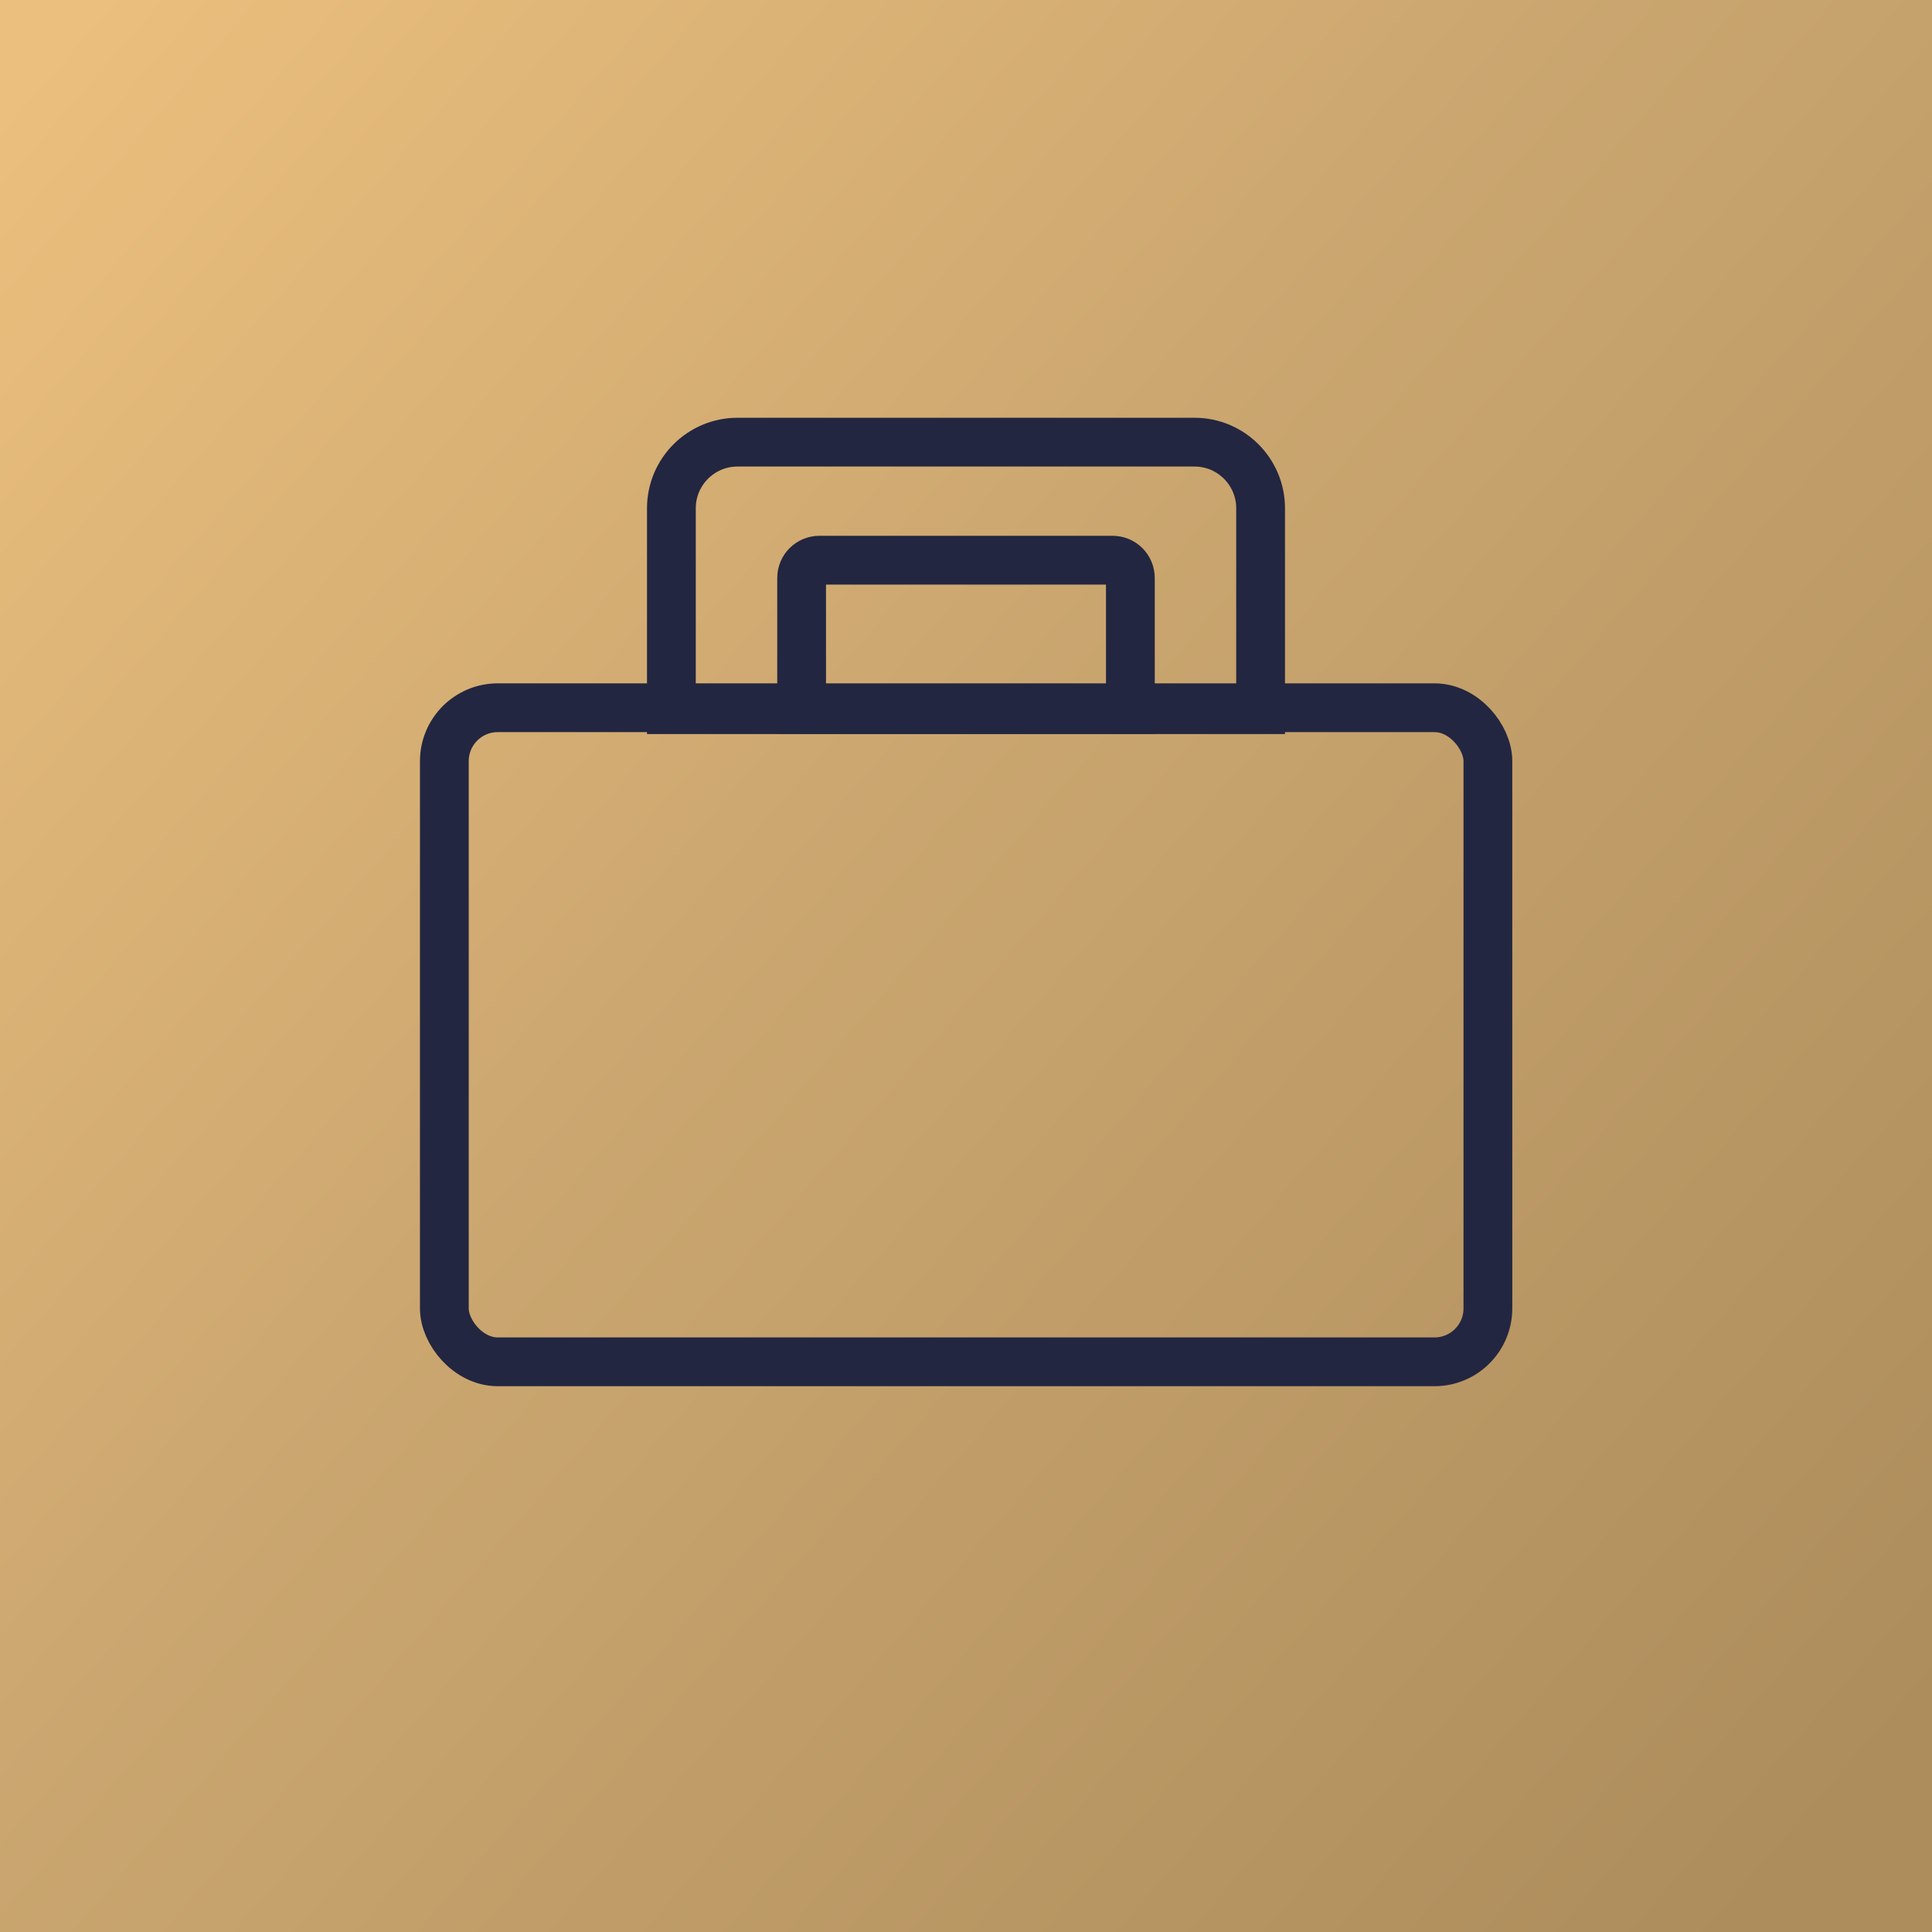 <?xml version="1.0" encoding="UTF-8"?>
<svg xmlns="http://www.w3.org/2000/svg" xmlns:xlink="http://www.w3.org/1999/xlink" id="Camada_1" viewBox="0 0 79.22 79.22">
  <defs>
    <style>.cls-1{fill:none;stroke:#232640;stroke-miterlimit:10;stroke-width:2px;}.cls-2{fill:url(#Gradiente_sem_nome_167);}</style>
    <linearGradient id="Gradiente_sem_nome_167" x1="88.96" y1="82.32" x2="-.44" y2="4.95" gradientTransform="translate(79.22 0) rotate(90)" gradientUnits="userSpaceOnUse">
      <stop offset=".13" stop-color="#ad8d5c"></stop>
      <stop offset=".63" stop-color="#cca770"></stop>
      <stop offset="1" stop-color="#ebbf7d"></stop>
    </linearGradient>
  </defs>
  <rect class="cls-2" x="-3.19" y="-3.19" width="85.6" height="85.6" transform="translate(0 79.22) rotate(-90)"></rect>
  <rect class="cls-1" x="18.22" y="29.02" width="42.79" height="26.82" rx="2.19" ry="2.19"></rect>
  <path class="cls-1" d="M30.24,18.13h18.74c1.5,0,2.71,1.22,2.71,2.71v8.26h-24.16v-8.26c0-1.5,1.22-2.71,2.71-2.71Z"></path>
  <path class="cls-1" d="M33.61,22.97h12.01c.41,0,.73.33.73.73v5.39h-13.48v-5.39c0-.41.33-.73.73-.73Z"></path>
</svg>
